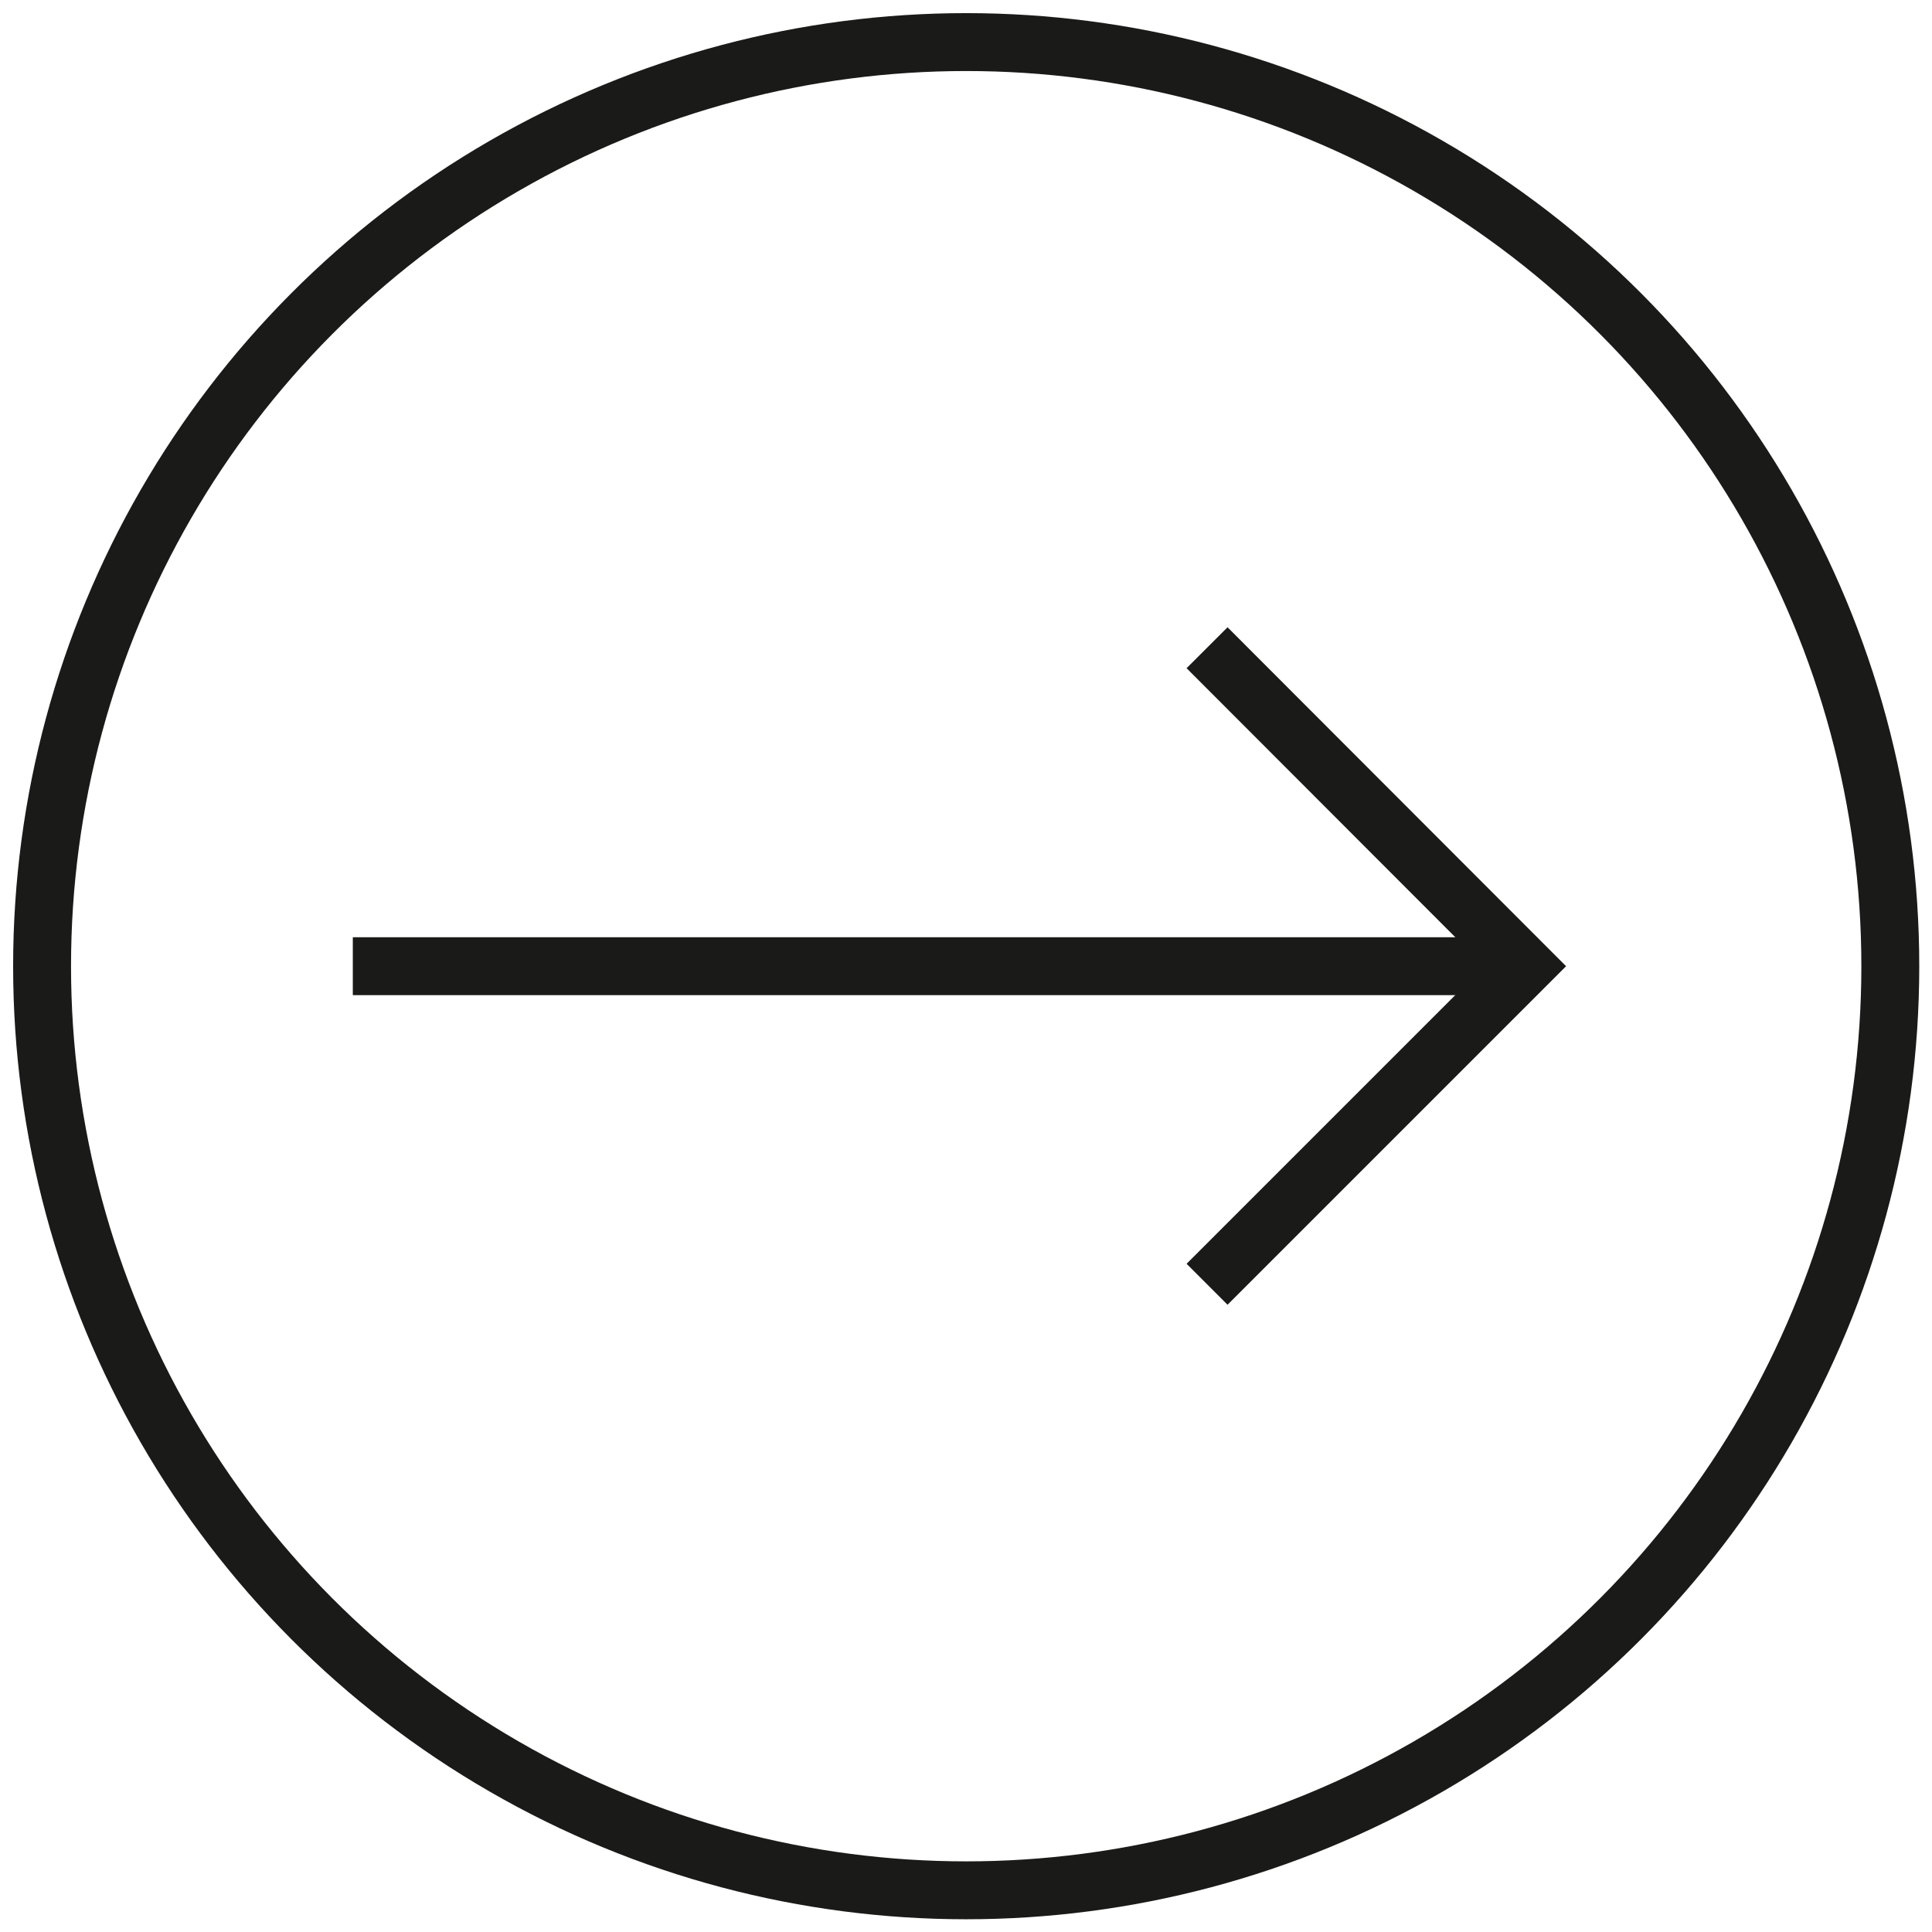 <?xml version="1.0" encoding="UTF-8"?><svg id="Ebene_1" xmlns="http://www.w3.org/2000/svg" viewBox="0 0 50.05 50.05"><polyline points="31.27 16.78 39.51 25.03 31.27 33.27" fill="none" stroke="#1a1a18" stroke-width="1.5"/><line x1="39.27" y1="25.03" x2="9.14" y2="25.03" fill="none" stroke="#1a1a18" stroke-width="1.5"/><circle cx="25.03" cy="25.03" r="23.94" fill="none" stroke="#1a1a18" stroke-width="1.5"/></svg>